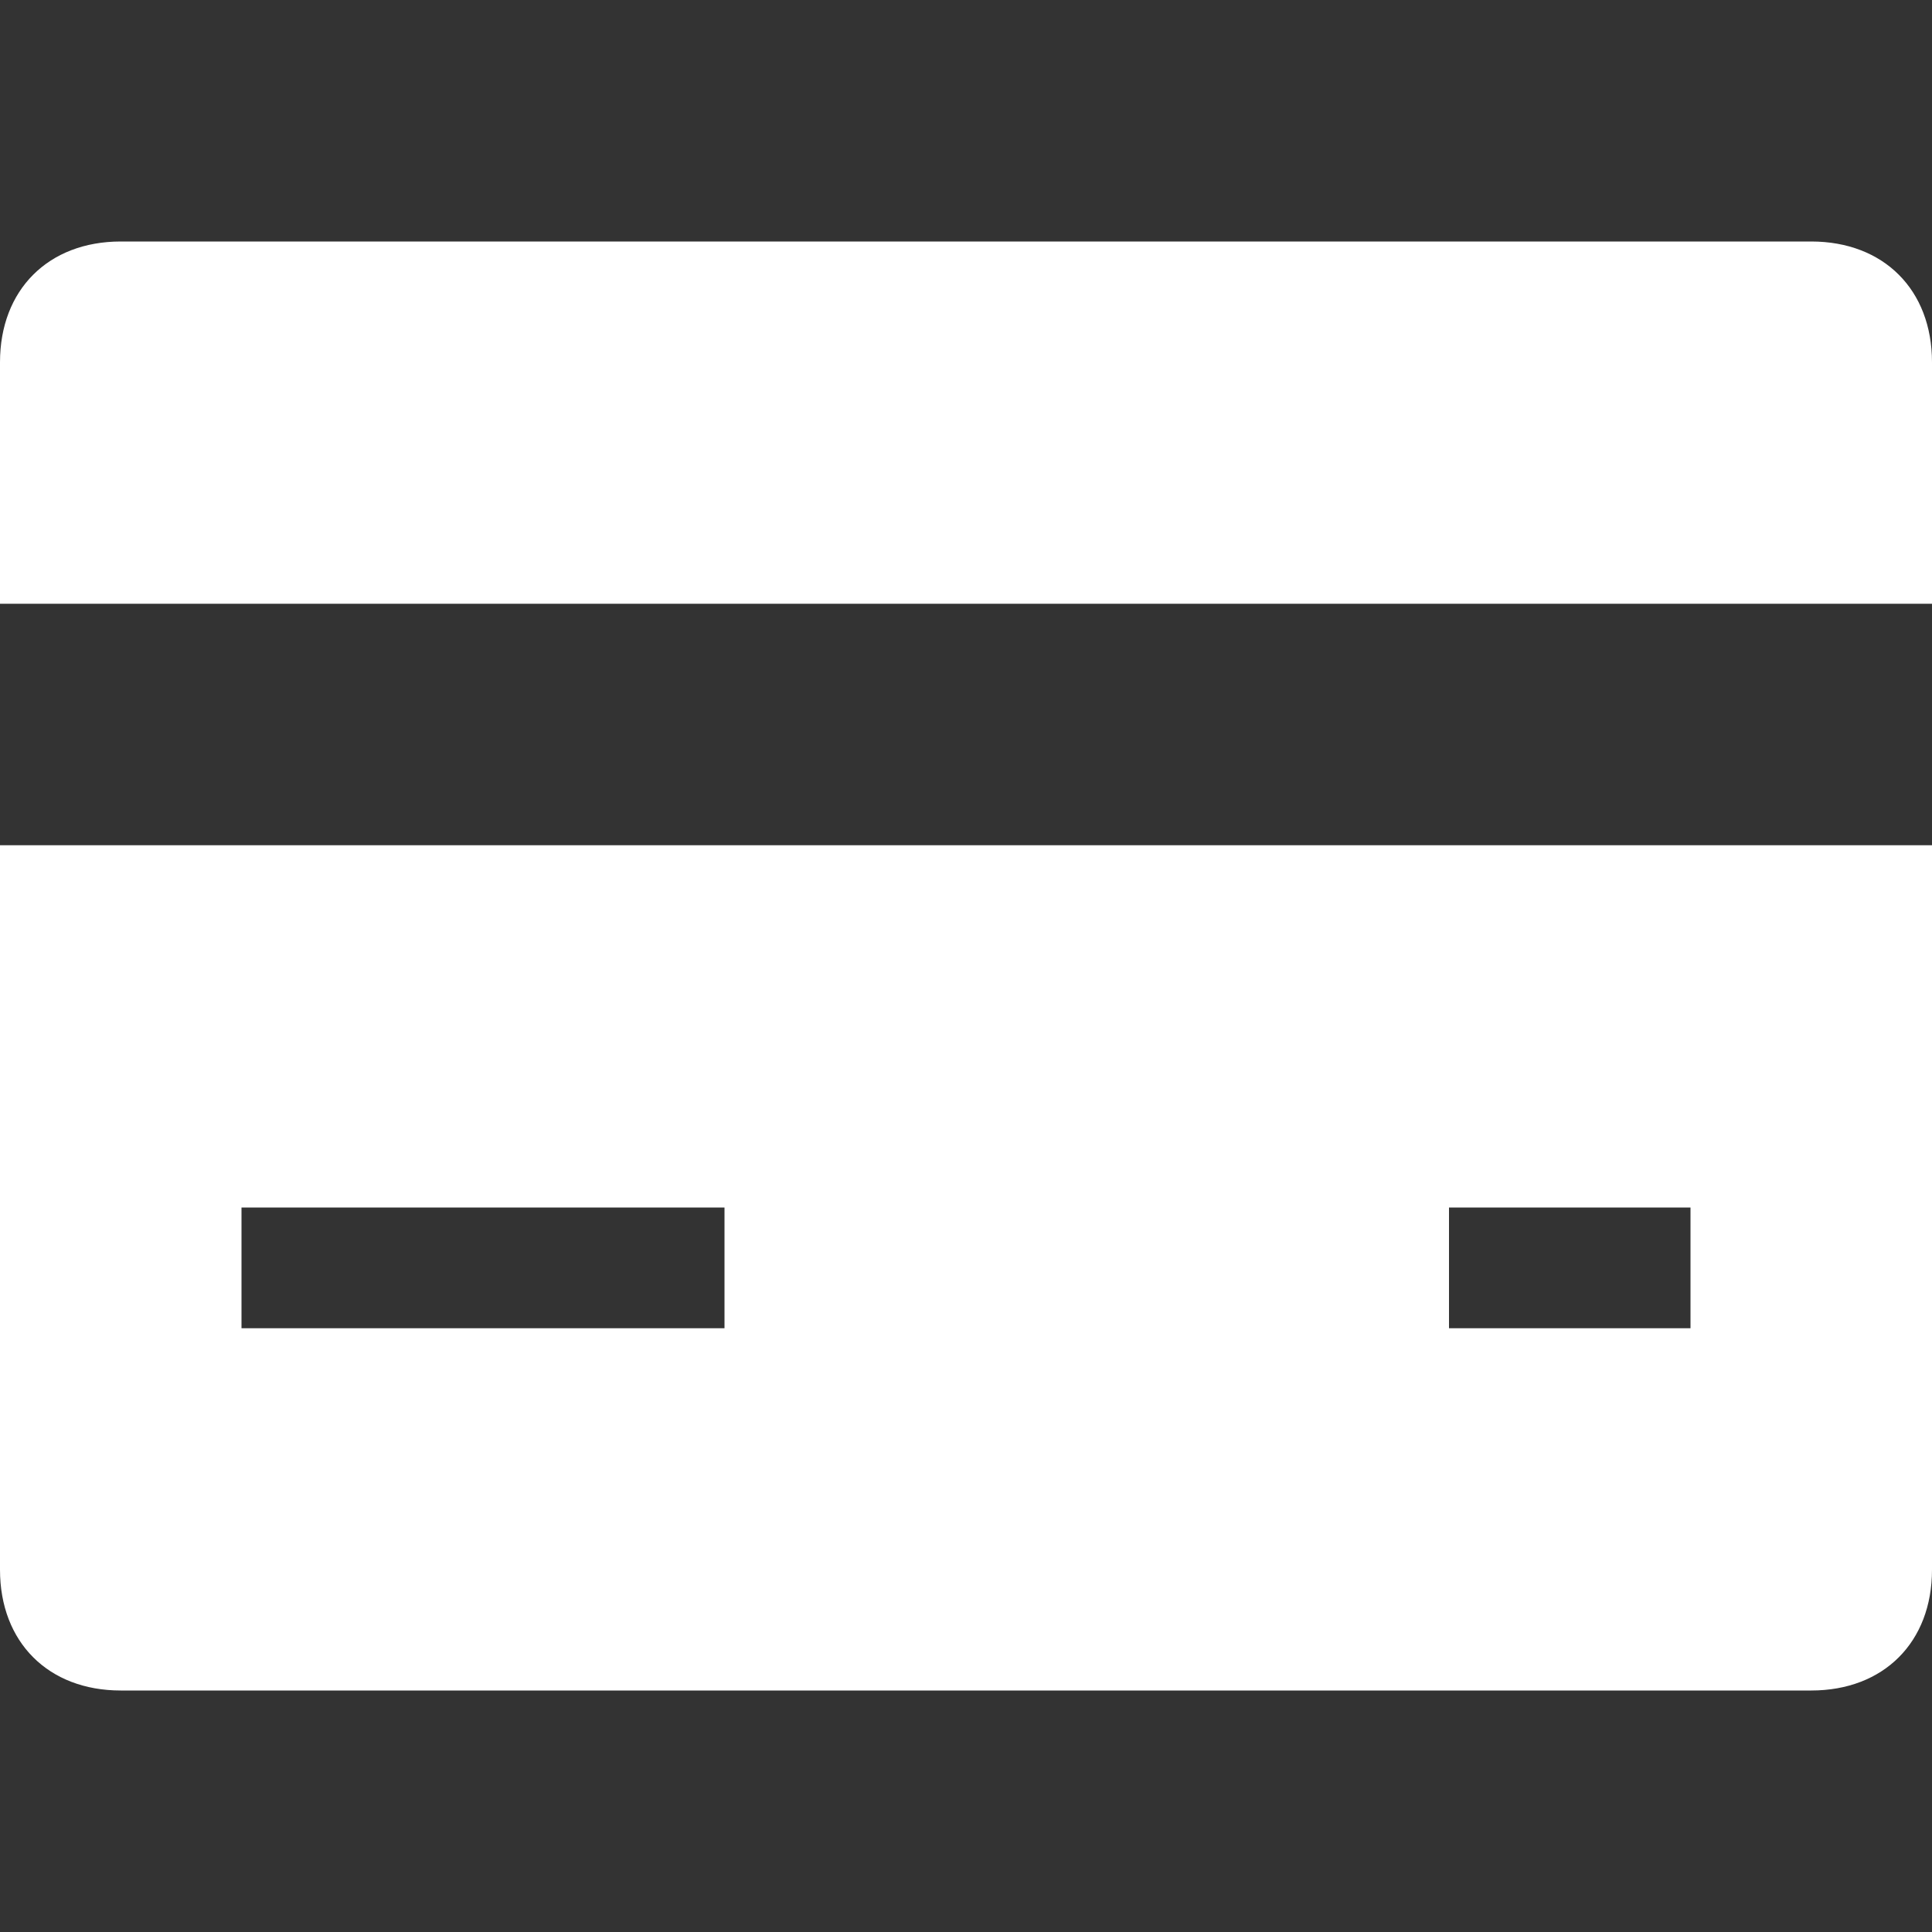 <svg width="16" height="16" viewBox="0 0 16 16" fill="none" xmlns="http://www.w3.org/2000/svg">
<rect x="0" y="0" width="16" height="16" fill="#333333" stroke="none"/>
<path d="M16 5V3C16 2.4 15.6 2 15 2H1C0.4 2 0 2.4 0 3V5H16Z" fill="white"/>
<path d="M0 7V13C0 13.6 0.4 14 1 14H15C15.6 14 16 13.6 16 13V7H0ZM6 11H2V10H6V11ZM14 11H12V10H14V11Z" fill="white"/>
</svg>
